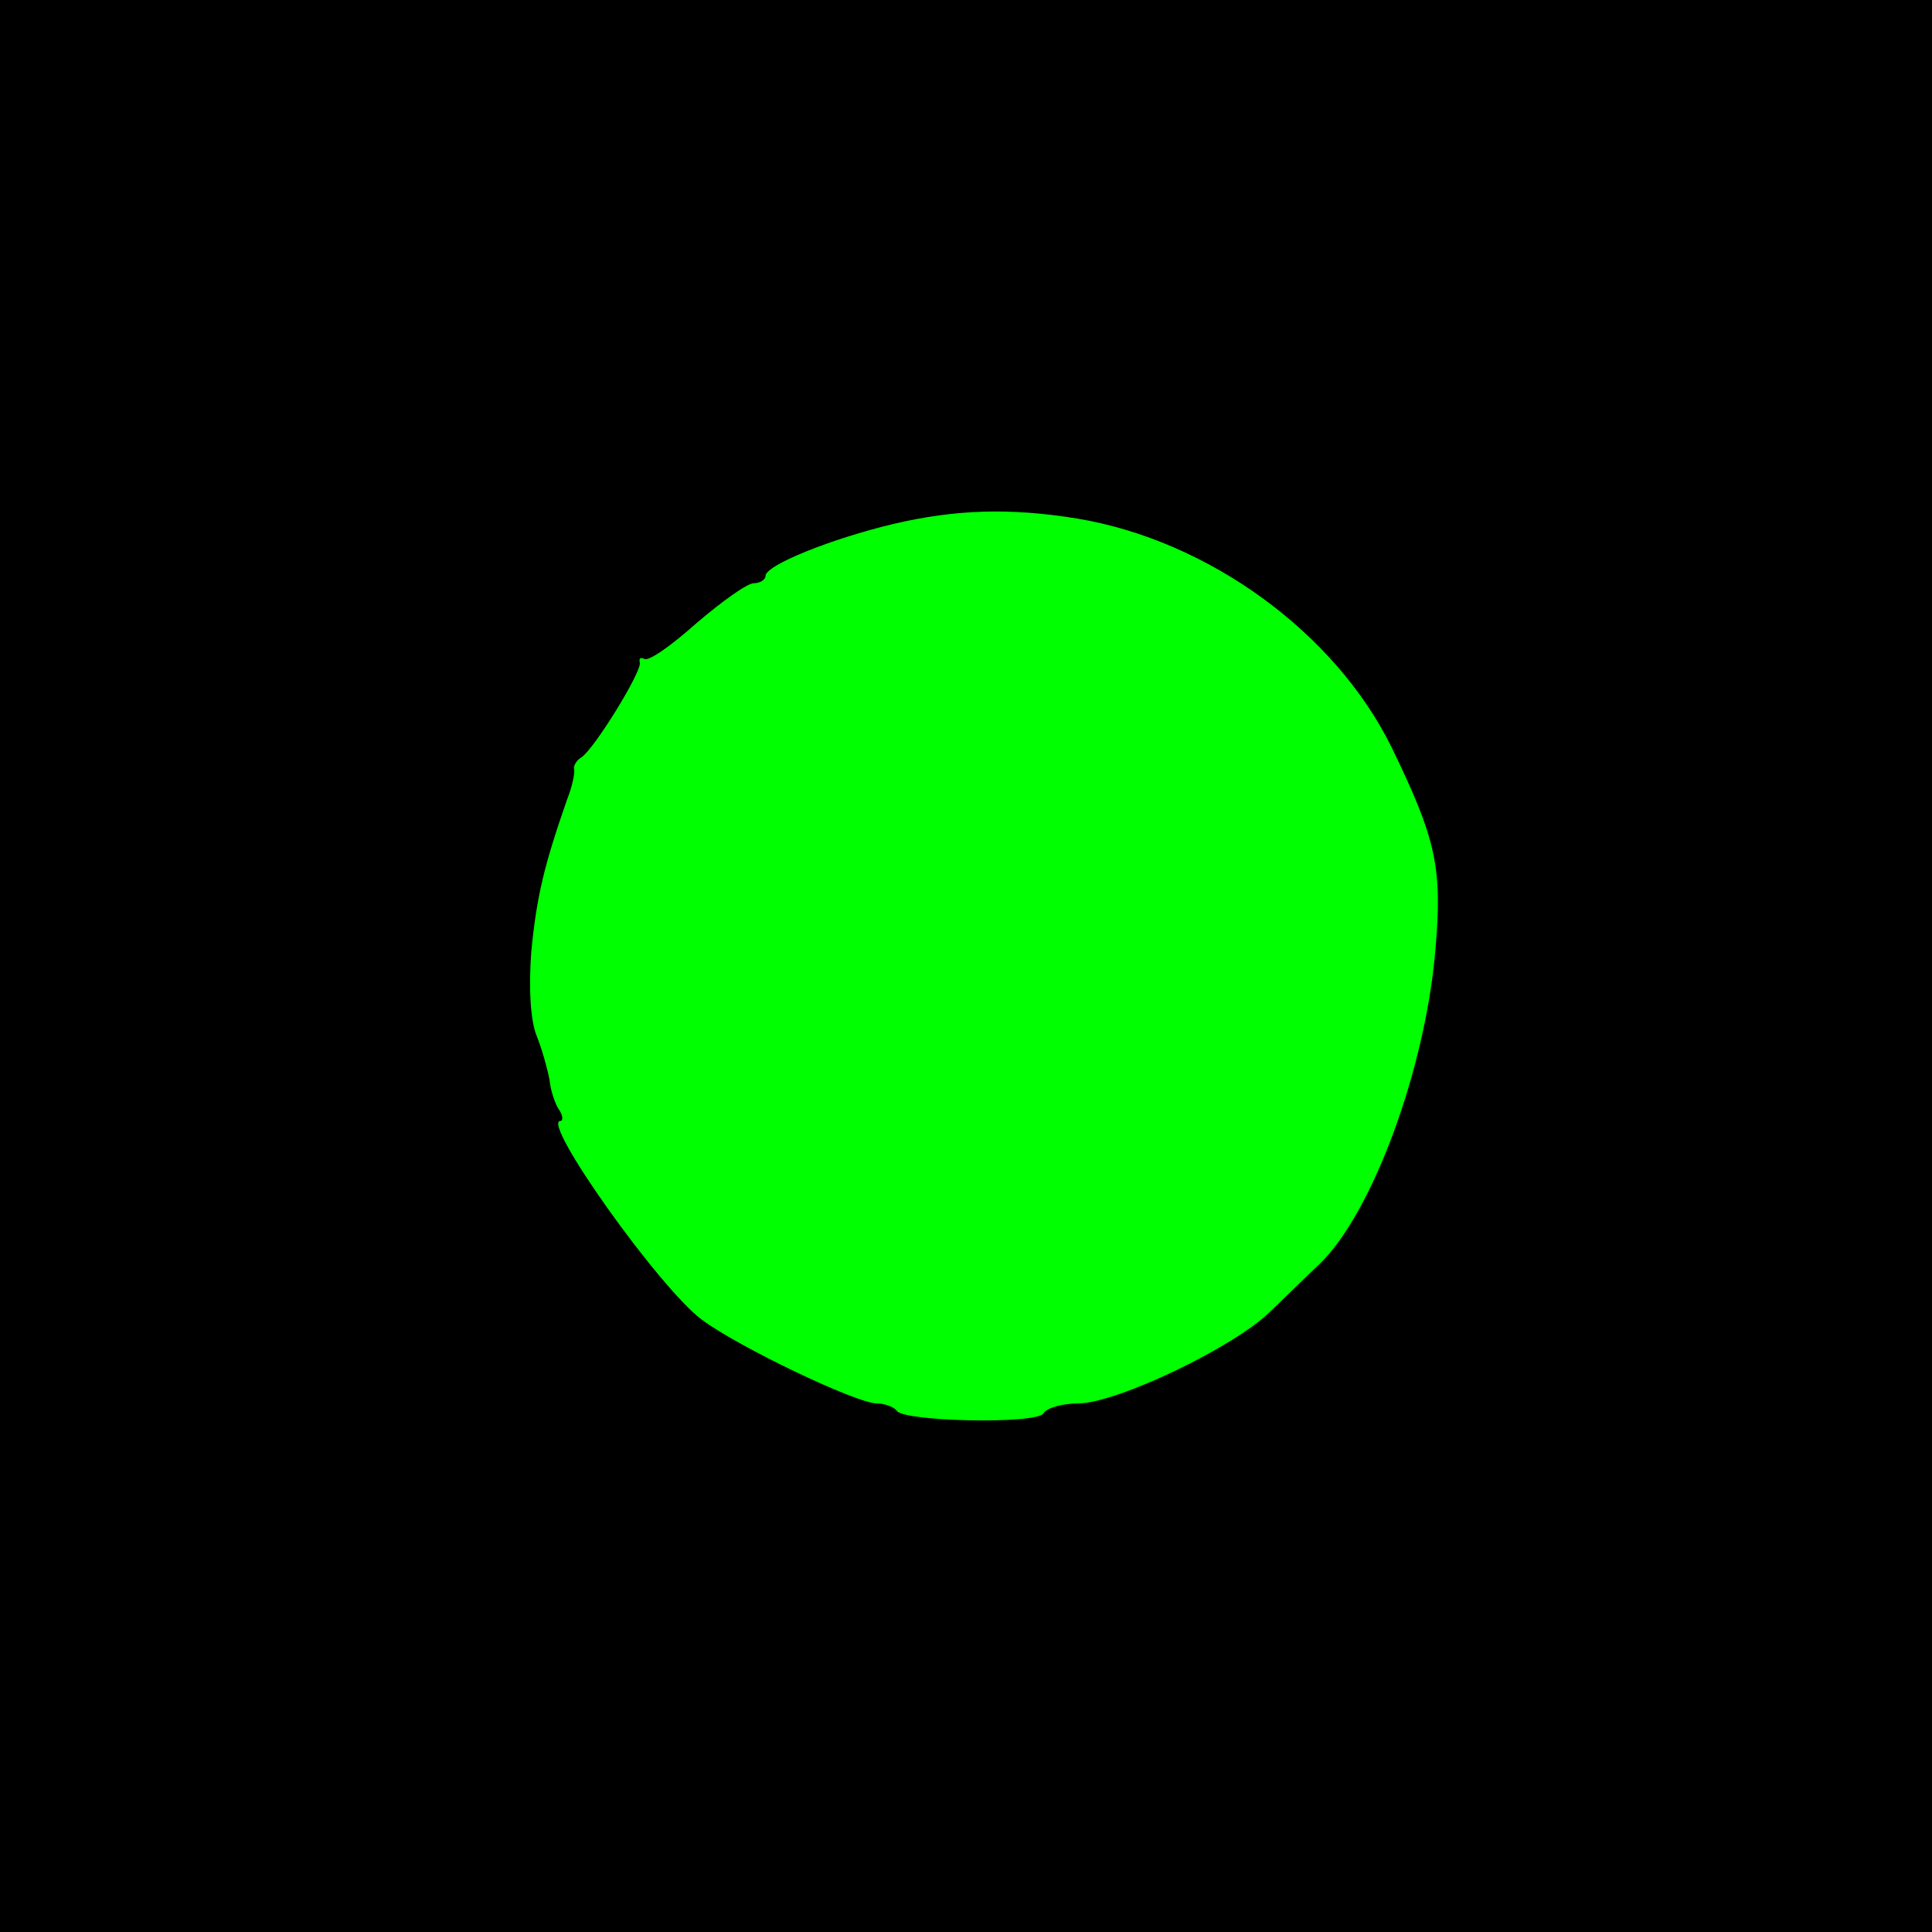<svg version="1.0" xmlns="http://www.w3.org/2000/svg"
 width="212" height="212" viewBox="0 0 212 212"
 preserveAspectRatio="xMidYMid meet">
  <rect width="212" height="212" fill="#000000" />
  <circle cx="106" cy="106" r="80" fill="#00FF00" />
  <g transform="translate(0,212) scale(0.1,-0.1)"
     fill="#000000" stroke="none">
    <path d="M126 2100 c-53 -27 -82 -55 -106 -105 -20 -40 -20 -60 -20 -933 0
    -887 0 -892 21 -937 23 -49 66 -91 116 -112 43 -18 1780 -20 1834 -2 56 19
    100 59 125 113 l24 51 0 888 c0 882 0 887 -21 932 -23 49 -66 91 -116 112 -26
    10 -198 13 -925 13 -868 -1 -894 -1 -932 -20z m1056 -549 c144 -24 283 -125
    345 -251 49 -101 56 -132 48 -223 -11 -130 -69 -288 -127 -344 -13 -12 -37
    -36 -54 -52 -39 -39 -169 -101 -211 -101 -17 0 -35 -5 -38 -11 -8 -12 -154 -9
    -161 3 -3 4 -13 8 -22 8 -22 0 -152 62 -192 92 -46 34 -177 218 -155 218 3 0
    3 6 -2 13 -4 6 -9 21 -10 32 -2 11 -8 33 -14 48 -7 17 -9 53 -6 93 6 61 14 94
    39 166 6 15 9 30 8 34 -1 4 3 10 8 13 14 9 67 95 64 104 -1 5 1 6 5 4 5 -3 30
    15 57 39 28 24 56 44 63 44 7 0 13 4 13 8 0 12 73 41 140 57 68 16 128 18 202
    6z"/>
  </g>
</svg>